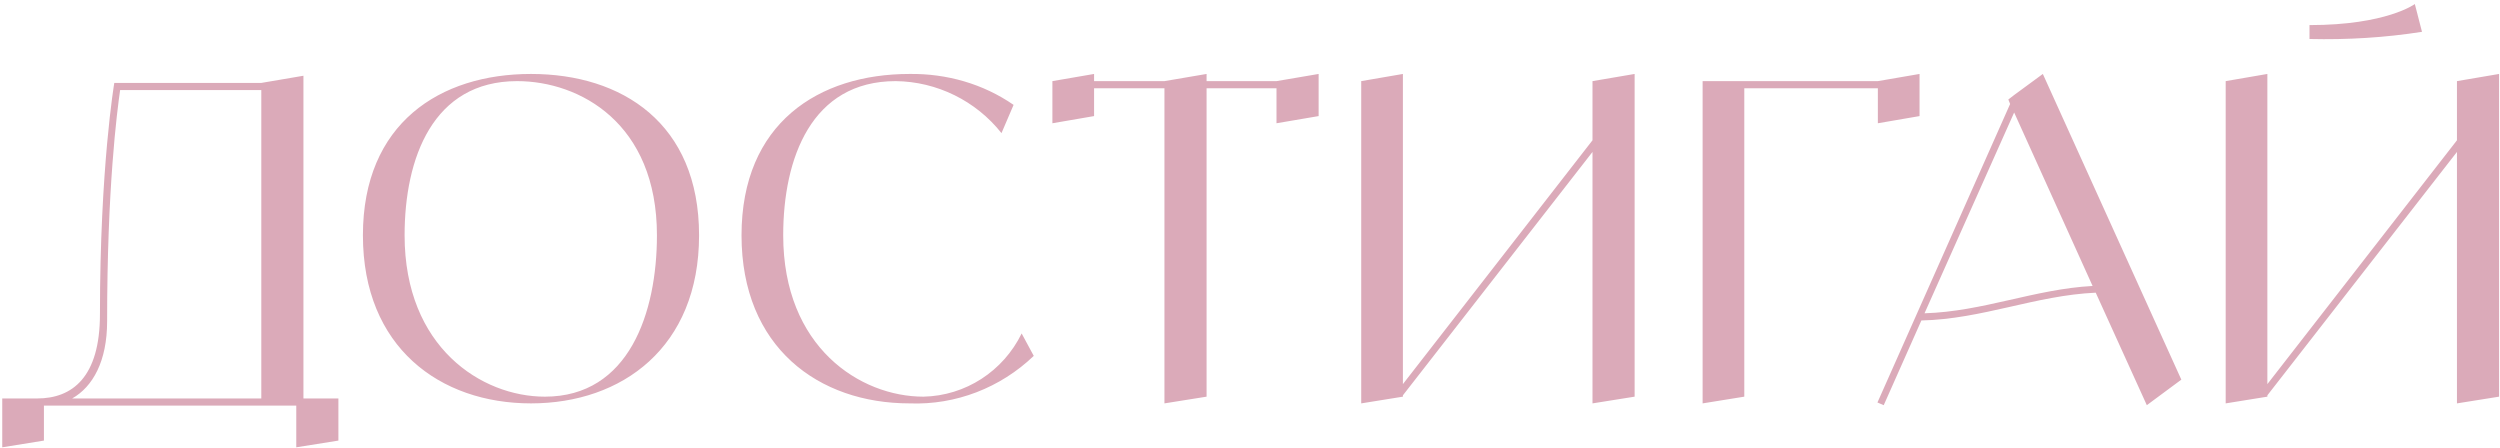 <?xml version="1.0" encoding="UTF-8"?> <svg xmlns="http://www.w3.org/2000/svg" width="502" height="90" viewBox="0 0 502 90" fill="none"><path d="M60.93 80.01H67.95V88.47L59.49 89.82V81.45H8.82V88.47L0.45 89.82V80.01H7.47C14.49 80.01 20.07 75.78 20.07 63.09C20.07 33.57 22.95 16.65 22.95 16.65H52.47L60.93 15.21V80.01ZM14.49 80.01H52.47V18.09H24.12C23.49 22.5 21.51 37.71 21.51 64.53C21.51 72.54 18.63 77.67 14.49 80.01ZM106.623 14.85C124.893 14.85 140.373 24.75 140.373 47.25C140.373 69.75 124.893 81 106.623 81C88.353 81 72.873 69.75 72.873 47.25C72.873 24.75 88.353 14.85 106.623 14.85ZM109.413 79.65C126.333 79.65 131.913 62.73 131.913 47.25C131.913 24.75 116.433 16.29 103.833 16.29C86.913 16.29 81.243 31.77 81.243 47.25C81.243 69.75 96.723 79.65 109.413 79.65ZM205.148 66.96L207.578 71.46C200.918 77.85 191.918 81.36 182.648 81C164.378 81 148.898 69.75 148.898 47.25C148.898 24.75 164.378 14.85 182.648 14.85C190.118 14.76 197.408 16.83 203.528 21.06L201.098 26.73C195.968 20.25 188.138 16.38 179.858 16.29C162.938 16.29 157.268 31.77 157.268 47.25C157.268 69.75 172.748 79.65 185.438 79.65C193.898 79.47 201.458 74.52 205.148 66.96ZM256.321 16.29L264.781 14.85V23.31L256.321 24.75V17.73H242.281V79.65L233.821 81V17.73H219.691V23.31L211.321 24.75V16.29L219.691 14.85V16.29H233.821L242.281 14.85V16.29H256.321ZM319.773 16.29L328.233 14.85V79.65L319.773 81V30.51L281.703 79.38V79.65L273.333 81V16.29L281.703 14.85V77.13L319.773 28.17V16.29ZM377.075 16.29L385.445 14.85V23.31L377.075 24.75V17.73H350.255V79.65L341.885 81V16.29H377.075ZM431.082 81.36L420.822 58.77C408.762 59.31 398.052 64.08 385.812 64.35L378.252 81.36L376.992 80.82L403.632 20.88L403.272 19.98L404.442 19.08L410.202 14.85L438.012 76.23L431.082 81.36ZM386.442 62.91C398.232 62.55 408.582 58.05 420.192 57.42L404.442 22.59L386.442 62.91ZM484.897 0.81L486.337 6.39C478.867 7.56 471.307 8.01 463.747 7.83V5.04C479.227 5.04 484.897 0.81 484.897 0.81ZM493.357 16.29L501.817 14.85V79.65L493.357 81V30.51L455.287 79.38V79.65L446.917 81V16.29L455.287 14.85V77.13L493.357 28.17V16.29Z" fill="#DBAAB9"></path></svg> 